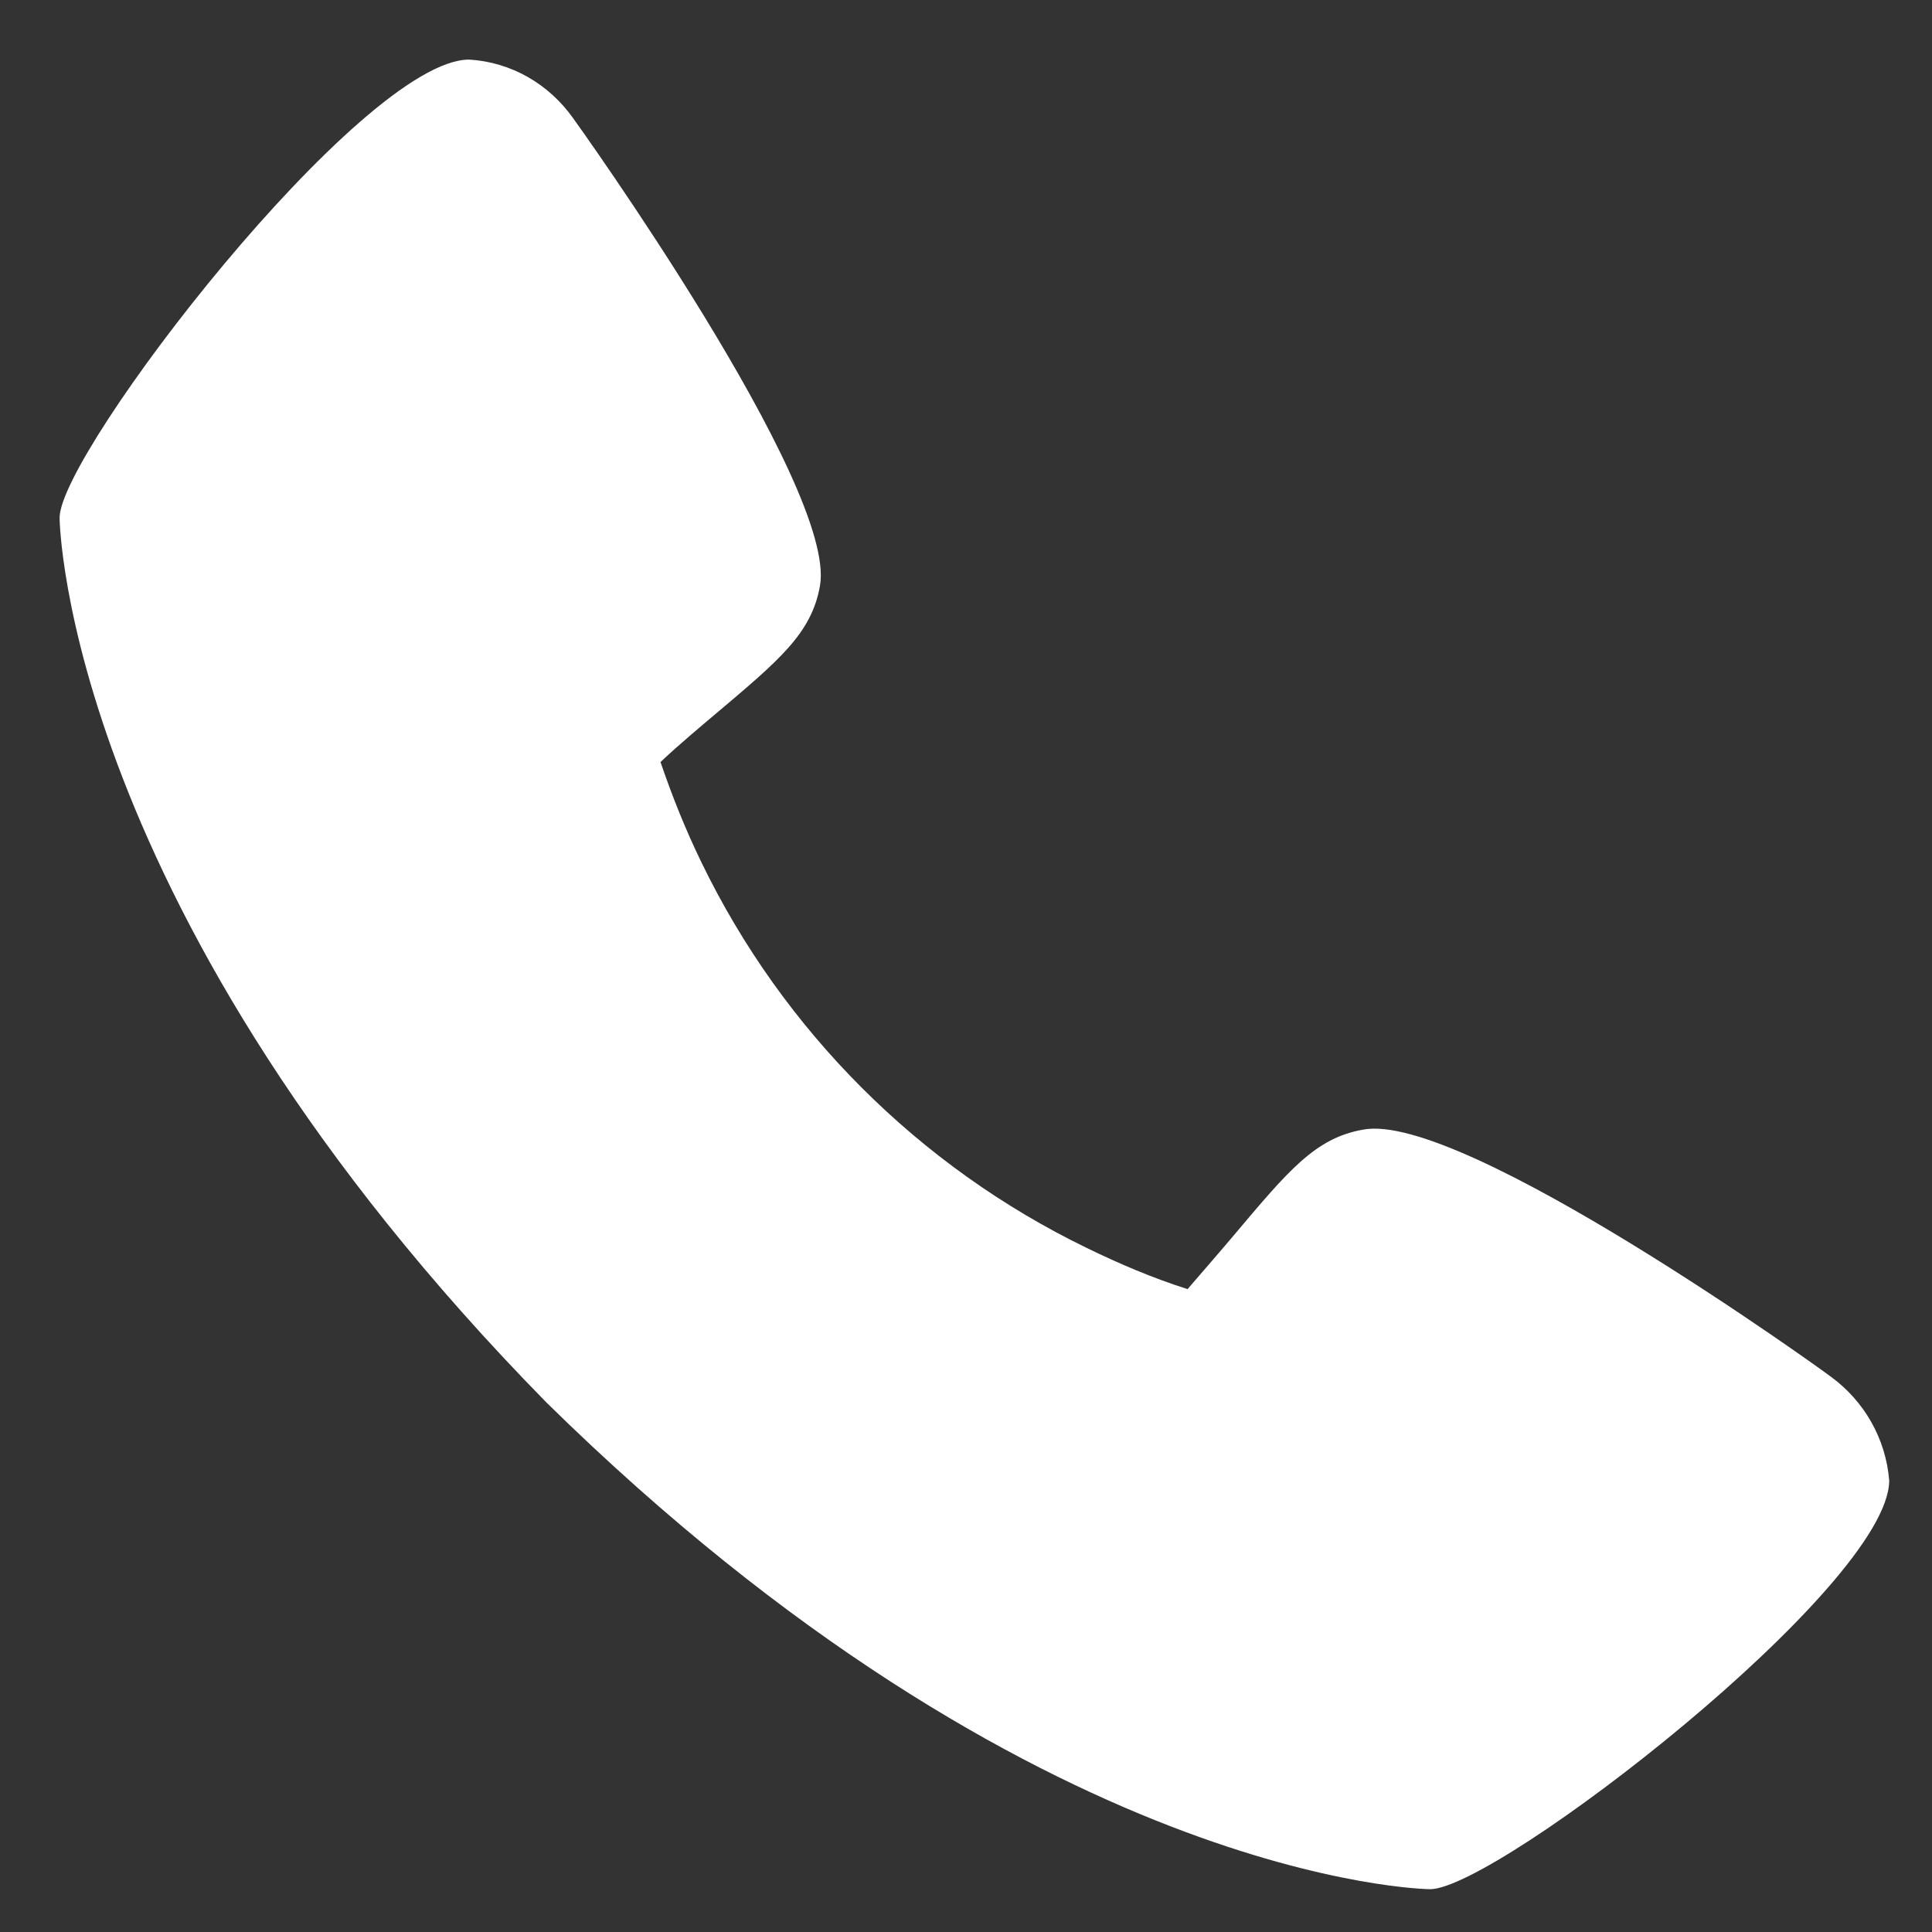 <?xml version="1.0" encoding="utf-8"?>
<!-- Generator: Adobe Illustrator 28.0.0, SVG Export Plug-In . SVG Version: 6.00 Build 0)  -->
<svg version="1.1" id="Capa_1" xmlns="http://www.w3.org/2000/svg" xmlns:xlink="http://www.w3.org/1999/xlink" x="0px" y="0px"
	 viewBox="0 0 230.2 230.2" style="enable-background:new 0 0 230.2 230.2;" xml:space="preserve">
<rect x="0" y="0" width="230.2" height="230.2" fill="#333333" stroke="none"/>
<style type="text/css">
	.st0{fill:#FFFFFF;}
</style>
<path class="st0" d="M218.1,164c-0.6-0.5-43.9-31.7-55.7-29.4c-5.7,1-8.9,4.9-15.4,12.6c-1,1.2-3.6,4.2-5.5,6.4
	c-4.1-1.3-8.1-3-12-4.9c-20-9.7-36.2-25.9-45.9-45.9c-1.9-3.9-3.5-7.9-4.9-12c2.1-2,5.1-4.5,6.4-5.6c7.7-6.5,11.6-9.7,12.6-15.4
	c2.1-11.8-29.1-55.3-29.4-55.7c-2.9-4.1-7.4-6.7-12.4-7C43.1,7.1,7.1,53.9,7.1,61.7c0,0.5,0.7,47,58,105.4
	c58.3,57.3,104.8,58,105.3,58c7.9,0,54.7-36.1,54.7-48.7C224.7,171.4,222.1,166.9,218.1,164L218.1,164z"/>
</svg>
